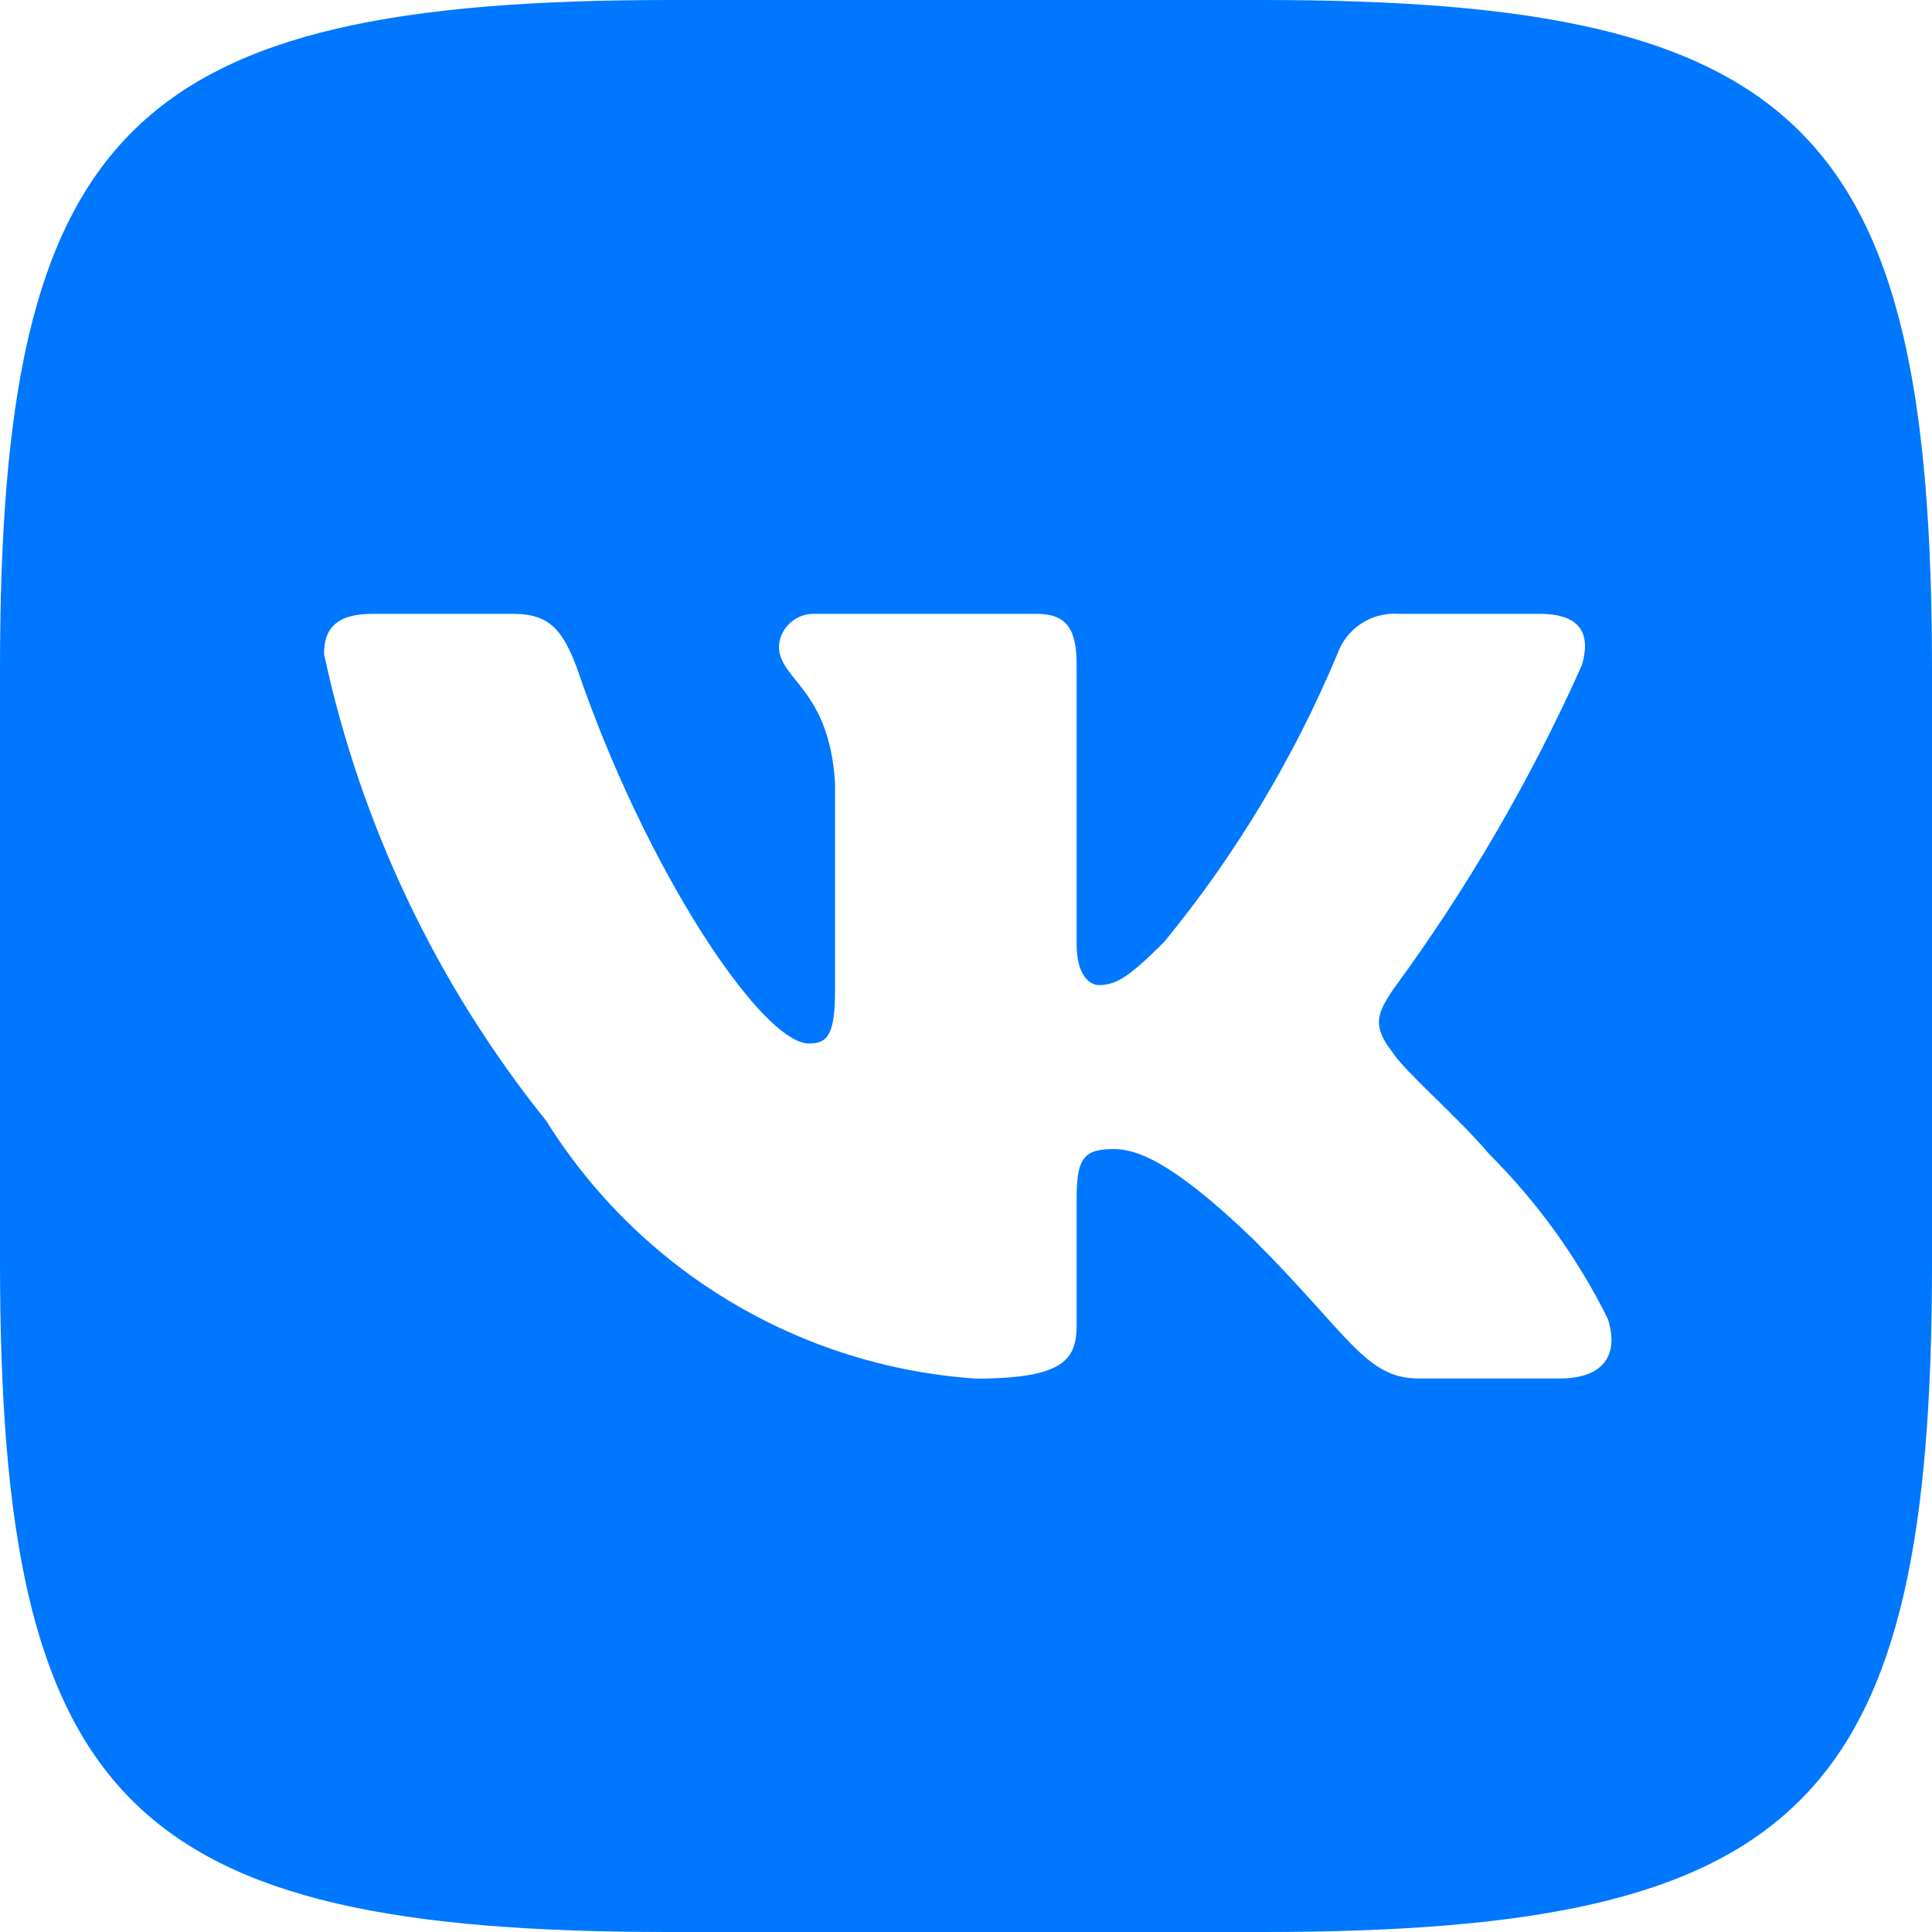 <?xml version="1.0" encoding="UTF-8"?> <svg xmlns="http://www.w3.org/2000/svg" width="18" height="18" viewBox="0 0 18 18" fill="none"><path d="M11.766 0H6.243C1.2 0 0 1.2 0 6.234V11.757C0 16.799 1.191 18 6.234 18H11.757C16.799 18 18 16.809 18 11.766V6.243C18 1.2 16.809 0 11.766 0ZM14.531 12.843H13.218C12.722 12.843 12.572 12.441 11.681 11.55C10.903 10.8 10.575 10.706 10.378 10.706C10.106 10.706 10.031 10.781 10.031 11.156V12.337C10.031 12.657 9.928 12.844 9.094 12.844C8.284 12.79 7.499 12.543 6.803 12.126C6.107 11.709 5.52 11.132 5.09 10.444C4.071 9.175 3.361 7.685 3.019 6.094C3.019 5.897 3.093 5.719 3.469 5.719H4.781C5.118 5.719 5.24 5.869 5.372 6.215C6.009 8.091 7.096 9.722 7.537 9.722C7.707 9.722 7.78 9.647 7.78 9.225V7.294C7.725 6.412 7.257 6.338 7.257 6.019C7.263 5.935 7.301 5.857 7.364 5.801C7.427 5.745 7.509 5.715 7.593 5.719H9.656C9.938 5.719 10.031 5.859 10.031 6.197V8.803C10.031 9.085 10.153 9.178 10.238 9.178C10.407 9.178 10.537 9.085 10.847 8.775C11.512 7.964 12.055 7.061 12.46 6.093C12.501 5.977 12.579 5.877 12.682 5.81C12.786 5.742 12.908 5.71 13.031 5.719H14.344C14.738 5.719 14.821 5.916 14.738 6.197C14.26 7.266 13.669 8.281 12.975 9.225C12.834 9.441 12.777 9.553 12.975 9.806C13.106 10.004 13.566 10.388 13.875 10.753C14.325 11.202 14.699 11.721 14.981 12.29C15.094 12.656 14.906 12.843 14.531 12.843Z" fill="#0077FF"></path></svg> 